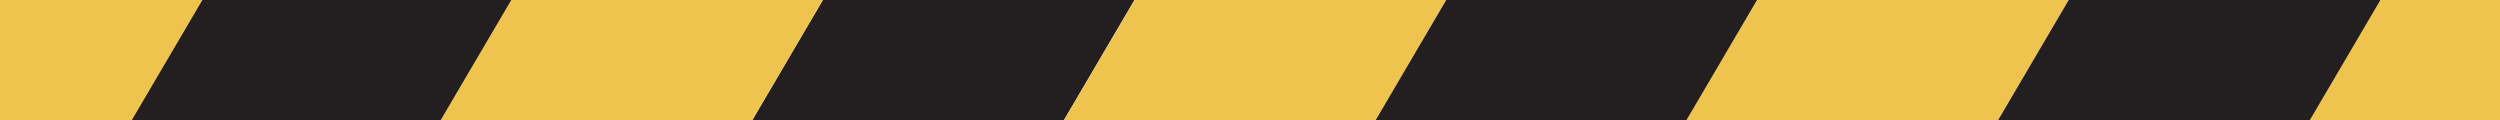 <svg xmlns="http://www.w3.org/2000/svg" xmlns:xlink="http://www.w3.org/1999/xlink" id="Layer_1" x="0px" y="0px" width="1000px" height="48px" viewBox="0 0 1000 48" xml:space="preserve"> <g> <polygon fill="#231F20" points="176.578,48.941 51.943,48.941 81.255,-0.942 205.89,-0.942 "></polygon> <polygon fill="#231F20" points="425.037,48.941 300.402,48.941 329.714,-0.942 454.349,-0.942 "></polygon> <polygon fill="#EEC34E" points="52.195,48.941 -44,48.941 -44,-0.942 81.507,-0.942 "></polygon> <polygon fill="#EEC34E" points="300.372,48.941 175.737,48.941 205.049,-0.942 329.684,-0.942 "></polygon> <polygon fill="#EEC34E" points="549.692,48.941 425.058,48.941 454.37,-0.942 579.005,-0.942 "></polygon> <polygon fill="#231F20" points="674.356,48.941 549.722,48.941 579.034,-0.942 703.669,-0.942 "></polygon> <polygon fill="#EEC34E" points="798.68,48.941 674.045,48.941 703.356,-0.942 827.991,-0.942 "></polygon> <polygon fill="#231F20" points="952.656,48.941 798.71,48.941 828.021,-0.942 952.656,-0.942 "></polygon> <polygon fill="#EEC34E" points="1026.083,48.941 923.396,48.941 952.71,-0.942 1026,-0.942 "></polygon> </g> </svg>